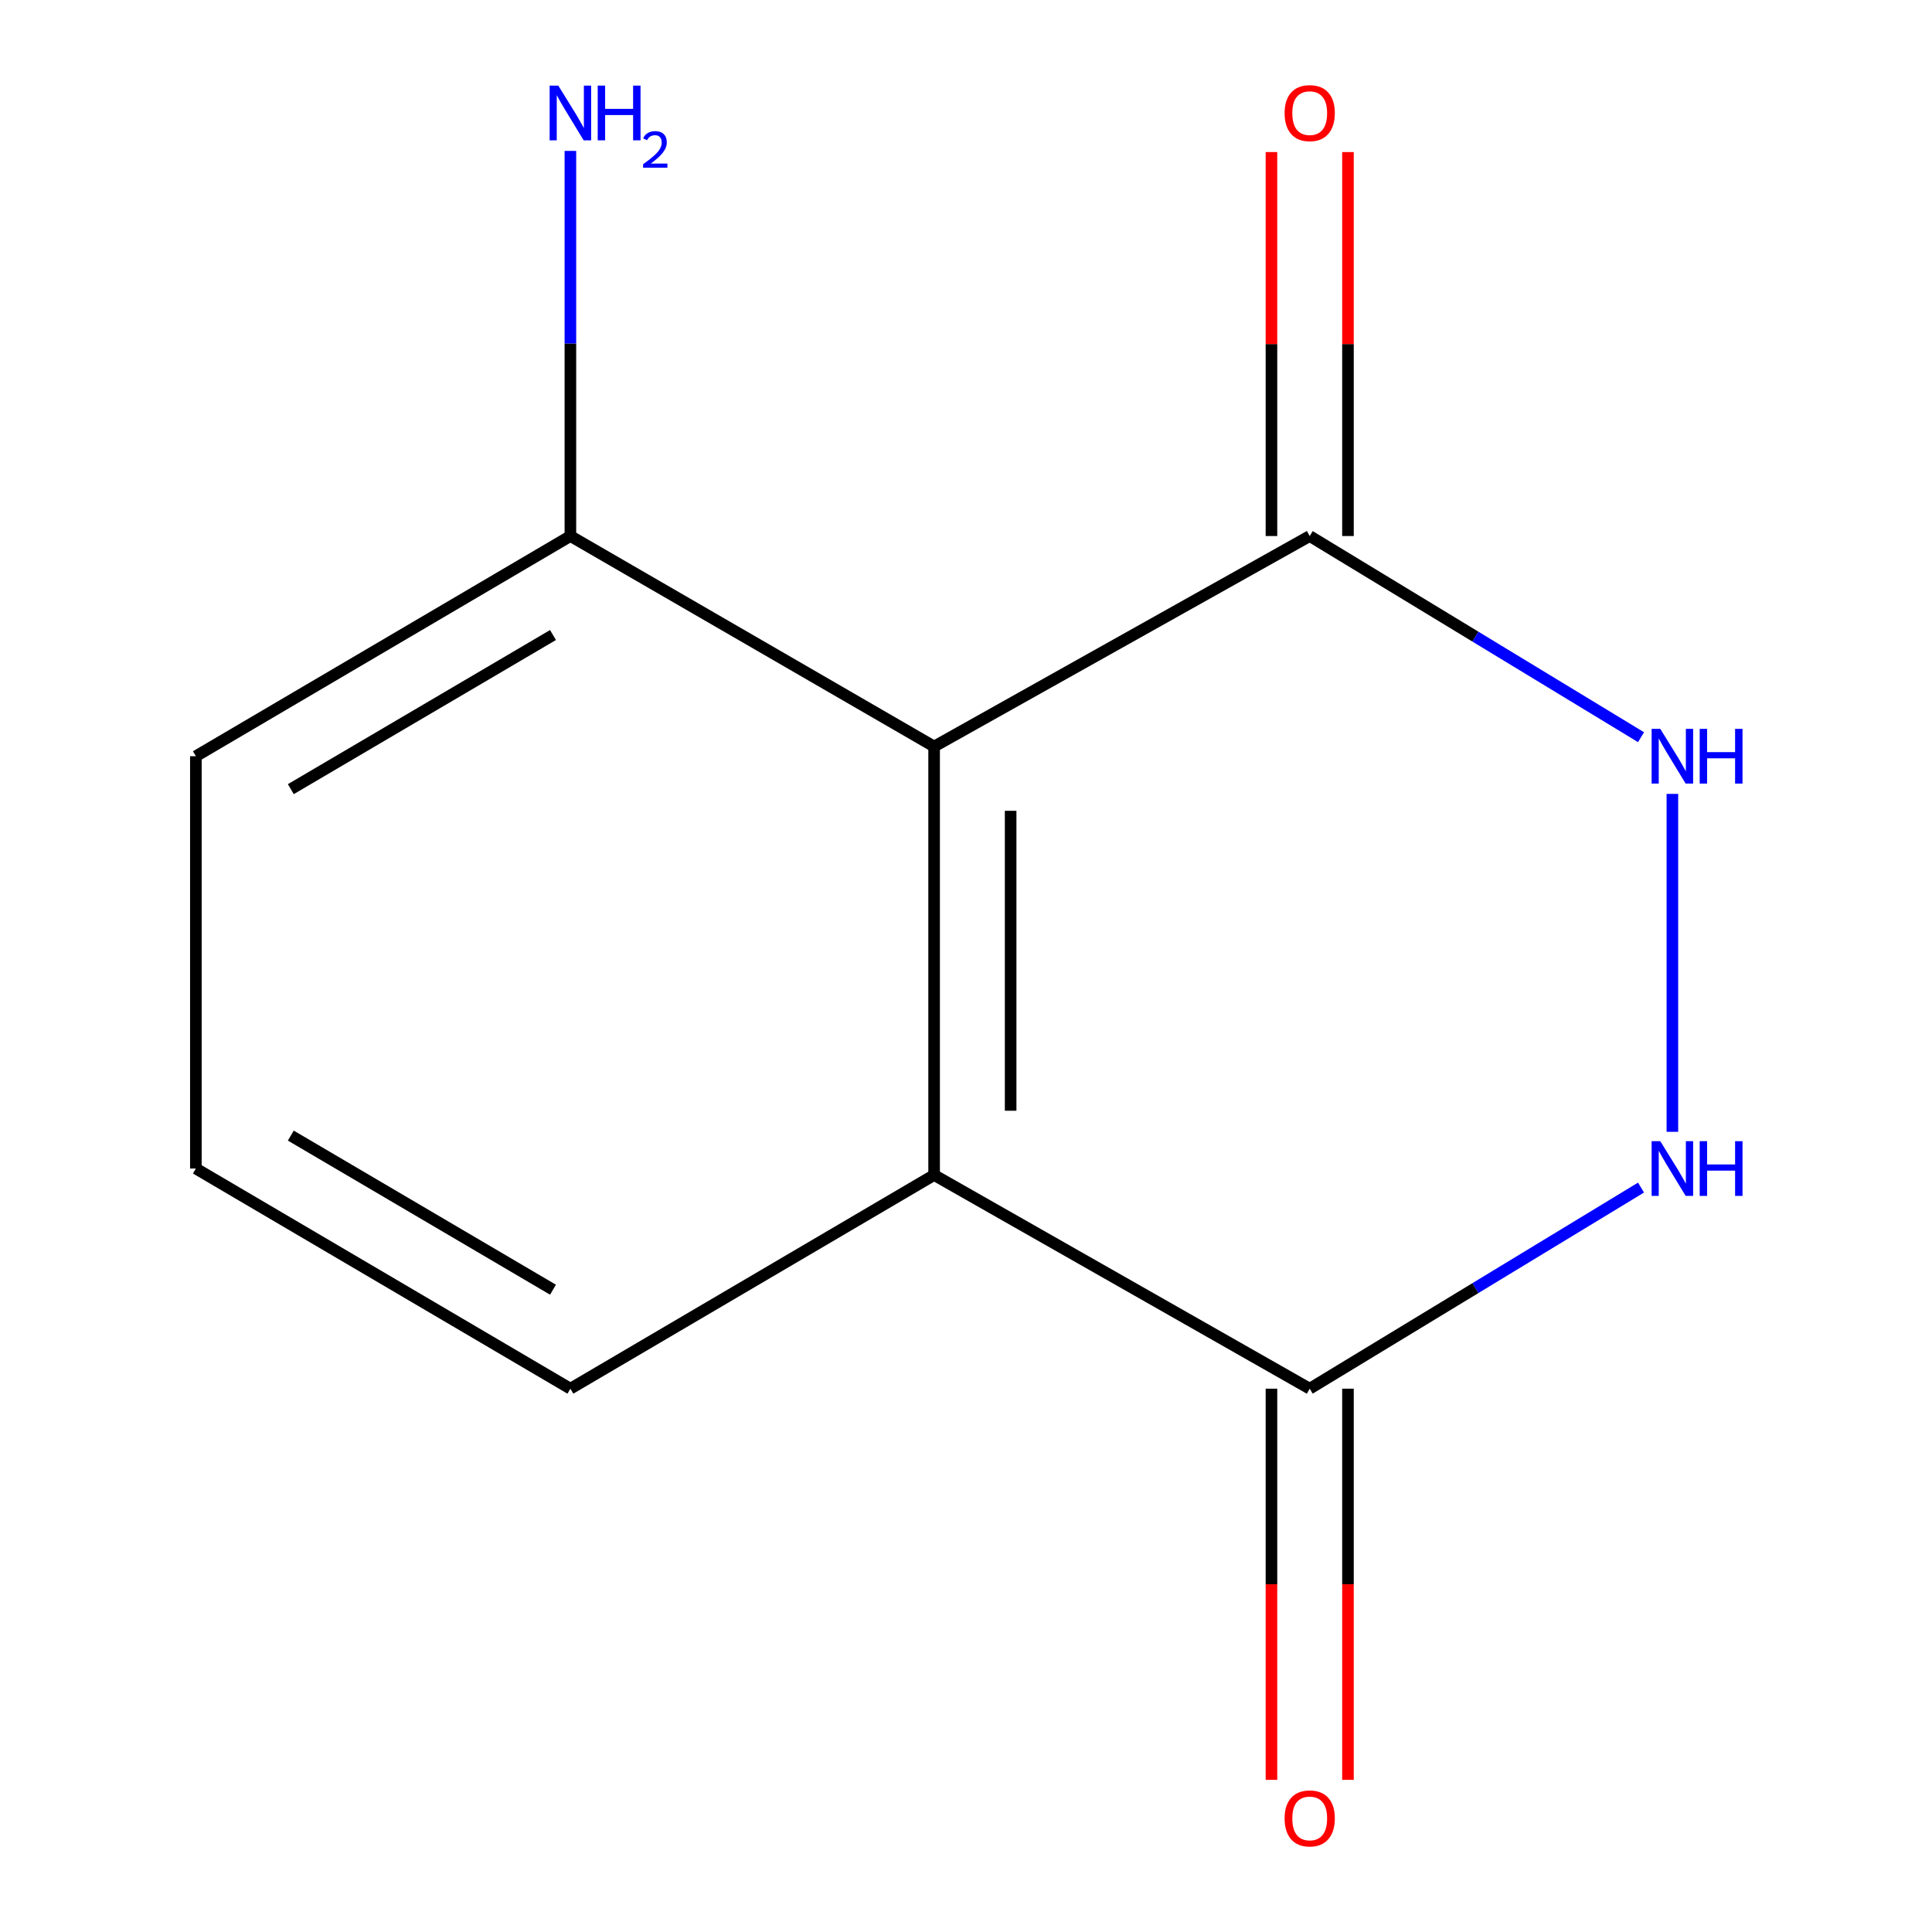 <?xml version='1.0' encoding='iso-8859-1'?>
<svg version='1.1' baseProfile='full'
              xmlns='http://www.w3.org/2000/svg'
                      xmlns:rdkit='http://www.rdkit.org/xml'
                      xmlns:xlink='http://www.w3.org/1999/xlink'
                  xml:space='preserve'
width='1000px' height='1000px' viewBox='0 0 1000 1000'>
<!-- END OF HEADER -->
<rect style='opacity:1.0;fill:#FFFFFF;stroke:none' width='1000' height='1000' x='0' y='0'> </rect>
<path class='bond-0' d='M 483.5,386.404 L 677.905,277.453' style='fill:none;fill-rule:evenodd;stroke:#000000;stroke-width:6px;stroke-linecap:butt;stroke-linejoin:miter;stroke-opacity:1' />
<path class='bond-4' d='M 483.5,386.404 L 483.5,608.179' style='fill:none;fill-rule:evenodd;stroke:#000000;stroke-width:6px;stroke-linecap:butt;stroke-linejoin:miter;stroke-opacity:1' />
<path class='bond-4' d='M 523.103,419.671 L 523.103,574.913' style='fill:none;fill-rule:evenodd;stroke:#000000;stroke-width:6px;stroke-linecap:butt;stroke-linejoin:miter;stroke-opacity:1' />
<path class='bond-5' d='M 483.5,386.404 L 295.234,277.453' style='fill:none;fill-rule:evenodd;stroke:#000000;stroke-width:6px;stroke-linecap:butt;stroke-linejoin:miter;stroke-opacity:1' />
<path class='bond-1' d='M 677.905,277.453 L 763.649,329.51' style='fill:none;fill-rule:evenodd;stroke:#000000;stroke-width:6px;stroke-linecap:butt;stroke-linejoin:miter;stroke-opacity:1' />
<path class='bond-1' d='M 763.649,329.51 L 849.392,381.567' style='fill:none;fill-rule:evenodd;stroke:#0000FF;stroke-width:6px;stroke-linecap:butt;stroke-linejoin:miter;stroke-opacity:1' />
<path class='bond-6' d='M 697.707,277.453 L 697.707,178.08' style='fill:none;fill-rule:evenodd;stroke:#000000;stroke-width:6px;stroke-linecap:butt;stroke-linejoin:miter;stroke-opacity:1' />
<path class='bond-6' d='M 697.707,178.08 L 697.707,78.707' style='fill:none;fill-rule:evenodd;stroke:#FF0000;stroke-width:6px;stroke-linecap:butt;stroke-linejoin:miter;stroke-opacity:1' />
<path class='bond-6' d='M 658.104,277.453 L 658.104,178.08' style='fill:none;fill-rule:evenodd;stroke:#000000;stroke-width:6px;stroke-linecap:butt;stroke-linejoin:miter;stroke-opacity:1' />
<path class='bond-6' d='M 658.104,178.08 L 658.104,78.707' style='fill:none;fill-rule:evenodd;stroke:#FF0000;stroke-width:6px;stroke-linecap:butt;stroke-linejoin:miter;stroke-opacity:1' />
<path class='bond-13' d='M 865.622,410.916 L 865.622,585.827' style='fill:none;fill-rule:evenodd;stroke:#0000FF;stroke-width:6px;stroke-linecap:butt;stroke-linejoin:miter;stroke-opacity:1' />
<path class='bond-2' d='M 849.392,614.687 L 763.649,666.734' style='fill:none;fill-rule:evenodd;stroke:#0000FF;stroke-width:6px;stroke-linecap:butt;stroke-linejoin:miter;stroke-opacity:1' />
<path class='bond-2' d='M 763.649,666.734 L 677.905,718.781' style='fill:none;fill-rule:evenodd;stroke:#000000;stroke-width:6px;stroke-linecap:butt;stroke-linejoin:miter;stroke-opacity:1' />
<path class='bond-3' d='M 677.905,718.781 L 483.5,608.179' style='fill:none;fill-rule:evenodd;stroke:#000000;stroke-width:6px;stroke-linecap:butt;stroke-linejoin:miter;stroke-opacity:1' />
<path class='bond-7' d='M 658.104,718.781 L 658.104,820.015' style='fill:none;fill-rule:evenodd;stroke:#000000;stroke-width:6px;stroke-linecap:butt;stroke-linejoin:miter;stroke-opacity:1' />
<path class='bond-7' d='M 658.104,820.015 L 658.104,921.249' style='fill:none;fill-rule:evenodd;stroke:#FF0000;stroke-width:6px;stroke-linecap:butt;stroke-linejoin:miter;stroke-opacity:1' />
<path class='bond-7' d='M 697.707,718.781 L 697.707,820.015' style='fill:none;fill-rule:evenodd;stroke:#000000;stroke-width:6px;stroke-linecap:butt;stroke-linejoin:miter;stroke-opacity:1' />
<path class='bond-7' d='M 697.707,820.015 L 697.707,921.249' style='fill:none;fill-rule:evenodd;stroke:#FF0000;stroke-width:6px;stroke-linecap:butt;stroke-linejoin:miter;stroke-opacity:1' />
<path class='bond-9' d='M 483.5,608.179 L 295.234,718.781' style='fill:none;fill-rule:evenodd;stroke:#000000;stroke-width:6px;stroke-linecap:butt;stroke-linejoin:miter;stroke-opacity:1' />
<path class='bond-8' d='M 295.234,277.453 L 295.234,177.78' style='fill:none;fill-rule:evenodd;stroke:#000000;stroke-width:6px;stroke-linecap:butt;stroke-linejoin:miter;stroke-opacity:1' />
<path class='bond-8' d='M 295.234,177.78 L 295.234,78.107' style='fill:none;fill-rule:evenodd;stroke:#0000FF;stroke-width:6px;stroke-linecap:butt;stroke-linejoin:miter;stroke-opacity:1' />
<path class='bond-11' d='M 295.234,277.453 L 101.379,391.421' style='fill:none;fill-rule:evenodd;stroke:#000000;stroke-width:6px;stroke-linecap:butt;stroke-linejoin:miter;stroke-opacity:1' />
<path class='bond-11' d='M 286.226,328.688 L 150.528,408.465' style='fill:none;fill-rule:evenodd;stroke:#000000;stroke-width:6px;stroke-linecap:butt;stroke-linejoin:miter;stroke-opacity:1' />
<path class='bond-12' d='M 295.234,718.781 L 101.379,604.835' style='fill:none;fill-rule:evenodd;stroke:#000000;stroke-width:6px;stroke-linecap:butt;stroke-linejoin:miter;stroke-opacity:1' />
<path class='bond-12' d='M 286.224,667.547 L 150.525,587.785' style='fill:none;fill-rule:evenodd;stroke:#000000;stroke-width:6px;stroke-linecap:butt;stroke-linejoin:miter;stroke-opacity:1' />
<path class='bond-10' d='M 101.379,604.835 L 101.379,391.421' style='fill:none;fill-rule:evenodd;stroke:#000000;stroke-width:6px;stroke-linecap:butt;stroke-linejoin:miter;stroke-opacity:1' />
<path  class='atom-2' d='M 859.362 377.261
L 868.642 392.261
Q 869.562 393.741, 871.042 396.421
Q 872.522 399.101, 872.602 399.261
L 872.602 377.261
L 876.362 377.261
L 876.362 405.581
L 872.482 405.581
L 862.522 389.181
Q 861.362 387.261, 860.122 385.061
Q 858.922 382.861, 858.562 382.181
L 858.562 405.581
L 854.882 405.581
L 854.882 377.261
L 859.362 377.261
' fill='#0000FF'/>
<path  class='atom-2' d='M 879.762 377.261
L 883.602 377.261
L 883.602 389.301
L 898.082 389.301
L 898.082 377.261
L 901.922 377.261
L 901.922 405.581
L 898.082 405.581
L 898.082 392.501
L 883.602 392.501
L 883.602 405.581
L 879.762 405.581
L 879.762 377.261
' fill='#0000FF'/>
<path  class='atom-3' d='M 859.362 590.675
L 868.642 605.675
Q 869.562 607.155, 871.042 609.835
Q 872.522 612.515, 872.602 612.675
L 872.602 590.675
L 876.362 590.675
L 876.362 618.995
L 872.482 618.995
L 862.522 602.595
Q 861.362 600.675, 860.122 598.475
Q 858.922 596.275, 858.562 595.595
L 858.562 618.995
L 854.882 618.995
L 854.882 590.675
L 859.362 590.675
' fill='#0000FF'/>
<path  class='atom-3' d='M 879.762 590.675
L 883.602 590.675
L 883.602 602.715
L 898.082 602.715
L 898.082 590.675
L 901.922 590.675
L 901.922 618.995
L 898.082 618.995
L 898.082 605.915
L 883.602 605.915
L 883.602 618.995
L 879.762 618.995
L 879.762 590.675
' fill='#0000FF'/>
<path  class='atom-7' d='M 664.905 58.552
Q 664.905 51.752, 668.265 47.952
Q 671.625 44.152, 677.905 44.152
Q 684.185 44.152, 687.545 47.952
Q 690.905 51.752, 690.905 58.552
Q 690.905 65.432, 687.505 69.352
Q 684.105 73.232, 677.905 73.232
Q 671.665 73.232, 668.265 69.352
Q 664.905 65.472, 664.905 58.552
M 677.905 70.032
Q 682.225 70.032, 684.545 67.152
Q 686.905 64.232, 686.905 58.552
Q 686.905 52.992, 684.545 50.192
Q 682.225 47.352, 677.905 47.352
Q 673.585 47.352, 671.225 50.152
Q 668.905 52.952, 668.905 58.552
Q 668.905 64.272, 671.225 67.152
Q 673.585 70.032, 677.905 70.032
' fill='#FF0000'/>
<path  class='atom-8' d='M 664.905 941.208
Q 664.905 934.408, 668.265 930.608
Q 671.625 926.808, 677.905 926.808
Q 684.185 926.808, 687.545 930.608
Q 690.905 934.408, 690.905 941.208
Q 690.905 948.088, 687.505 952.008
Q 684.105 955.888, 677.905 955.888
Q 671.665 955.888, 668.265 952.008
Q 664.905 948.128, 664.905 941.208
M 677.905 952.688
Q 682.225 952.688, 684.545 949.808
Q 686.905 946.888, 686.905 941.208
Q 686.905 935.648, 684.545 932.848
Q 682.225 930.008, 677.905 930.008
Q 673.585 930.008, 671.225 932.808
Q 668.905 935.608, 668.905 941.208
Q 668.905 946.928, 671.225 949.808
Q 673.585 952.688, 677.905 952.688
' fill='#FF0000'/>
<path  class='atom-9' d='M 288.974 44.312
L 298.254 59.312
Q 299.174 60.792, 300.654 63.472
Q 302.134 66.152, 302.214 66.312
L 302.214 44.312
L 305.974 44.312
L 305.974 72.632
L 302.094 72.632
L 292.134 56.232
Q 290.974 54.312, 289.734 52.112
Q 288.534 49.912, 288.174 49.232
L 288.174 72.632
L 284.494 72.632
L 284.494 44.312
L 288.974 44.312
' fill='#0000FF'/>
<path  class='atom-9' d='M 309.374 44.312
L 313.214 44.312
L 313.214 56.352
L 327.694 56.352
L 327.694 44.312
L 331.534 44.312
L 331.534 72.632
L 327.694 72.632
L 327.694 59.552
L 313.214 59.552
L 313.214 72.632
L 309.374 72.632
L 309.374 44.312
' fill='#0000FF'/>
<path  class='atom-9' d='M 332.907 71.639
Q 333.593 69.87, 335.23 68.893
Q 336.867 67.89, 339.137 67.89
Q 341.962 67.89, 343.546 69.421
Q 345.13 70.952, 345.13 73.672
Q 345.13 76.444, 343.071 79.031
Q 341.038 81.618, 336.814 84.68
L 345.447 84.68
L 345.447 86.792
L 332.854 86.792
L 332.854 85.024
Q 336.339 82.542, 338.398 80.694
Q 340.483 78.846, 341.487 77.183
Q 342.49 75.52, 342.49 73.804
Q 342.49 72.008, 341.592 71.005
Q 340.695 70.002, 339.137 70.002
Q 337.632 70.002, 336.629 70.609
Q 335.626 71.216, 334.913 72.563
L 332.907 71.639
' fill='#0000FF'/>
</svg>
